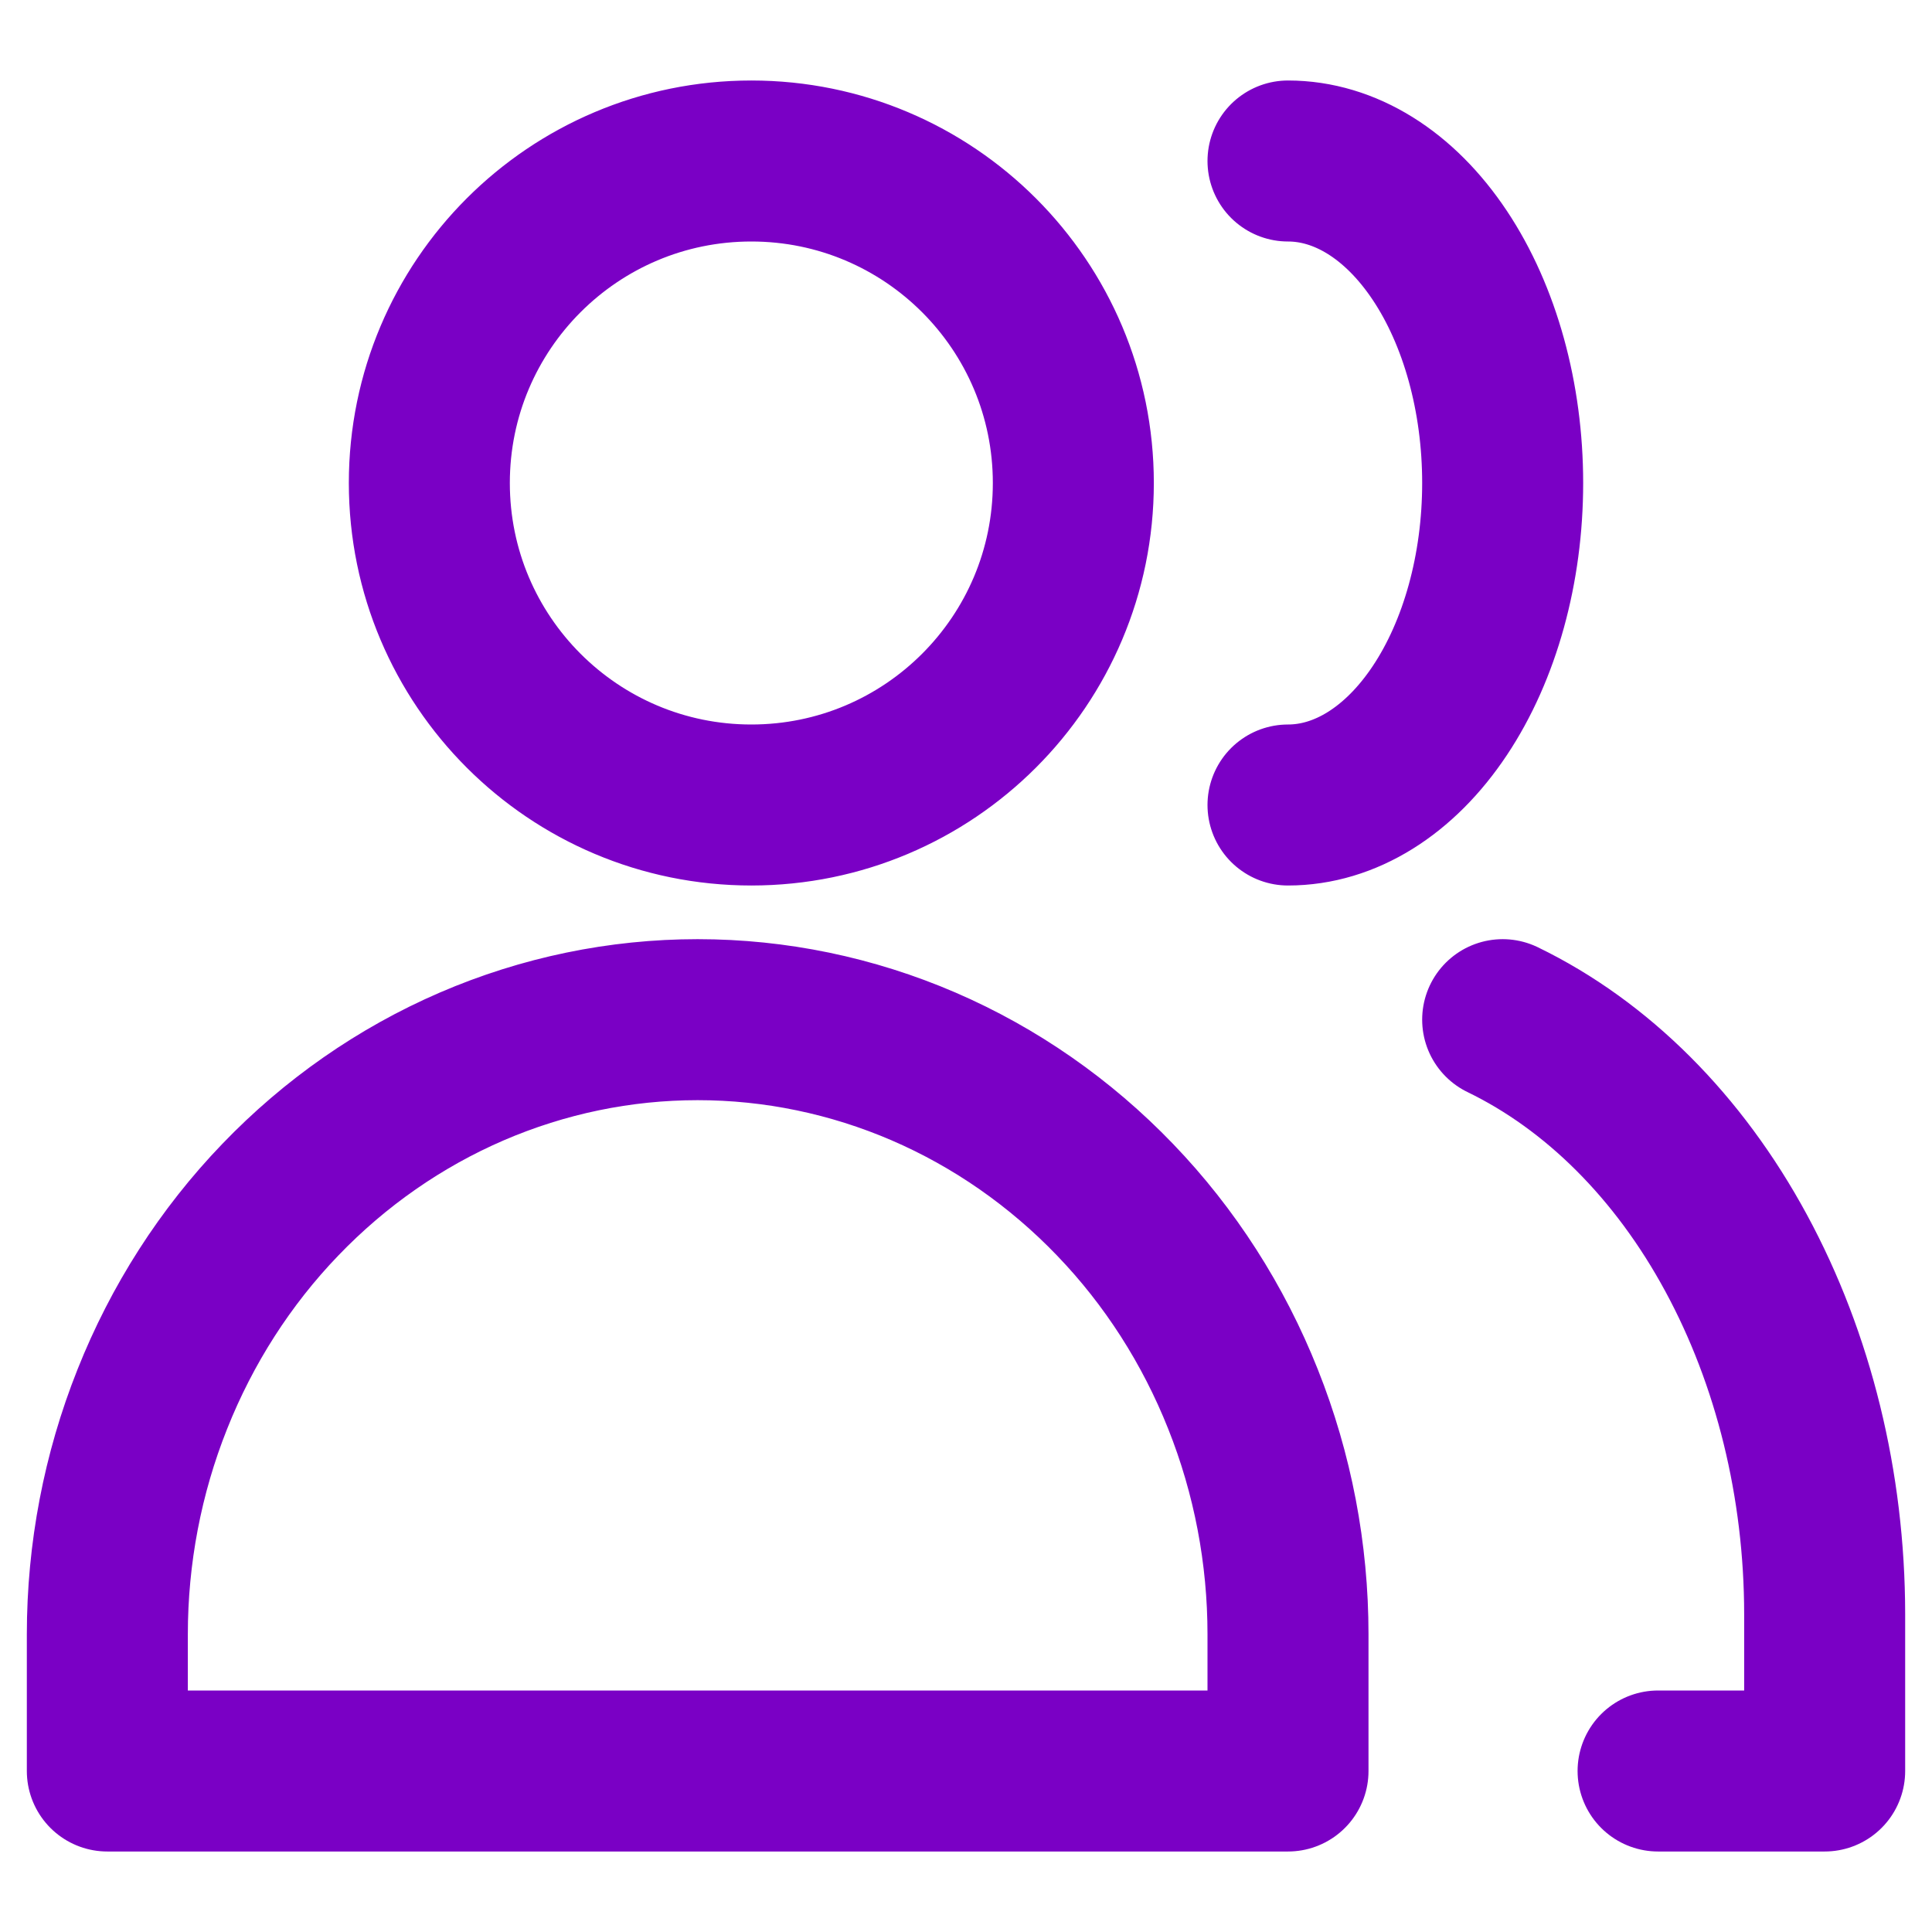 <svg width="18" height="18" viewBox="0 0 18 18" fill="none" xmlns="http://www.w3.org/2000/svg">
<path d="M12 1.5C12.53 1.5 13.039 1.816 13.414 2.379C13.789 2.941 14 3.704 14 4.5C14 5.296 13.789 6.059 13.414 6.621C13.039 7.184 12.53 7.5 12 7.5M14 9.5C14.881 9.927 15.64 10.685 16.175 11.674C16.711 12.663 16.999 13.835 17 15.037V16.5H15.448M10 4.5C10 6.157 8.657 7.5 7 7.5C5.343 7.5 4 6.157 4 4.5C4 2.843 5.343 1.5 7 1.5C8.657 1.5 10 2.843 10 4.5ZM12 16.5H1V15.227C1 14.475 1.142 13.731 1.419 13.036C1.695 12.341 2.1 11.709 2.611 11.178C3.122 10.646 3.728 10.224 4.395 9.936C5.063 9.648 5.778 9.5 6.5 9.5C7.222 9.5 7.937 9.648 8.605 9.936C9.272 10.224 9.878 10.646 10.389 11.178C10.9 11.709 11.305 12.341 11.581 13.036C11.858 13.731 12 14.475 12 15.227V16.5Z" stroke="#7A00C5" stroke-width="1.5" stroke-linecap="round" stroke-linejoin="round"/>
</svg>
